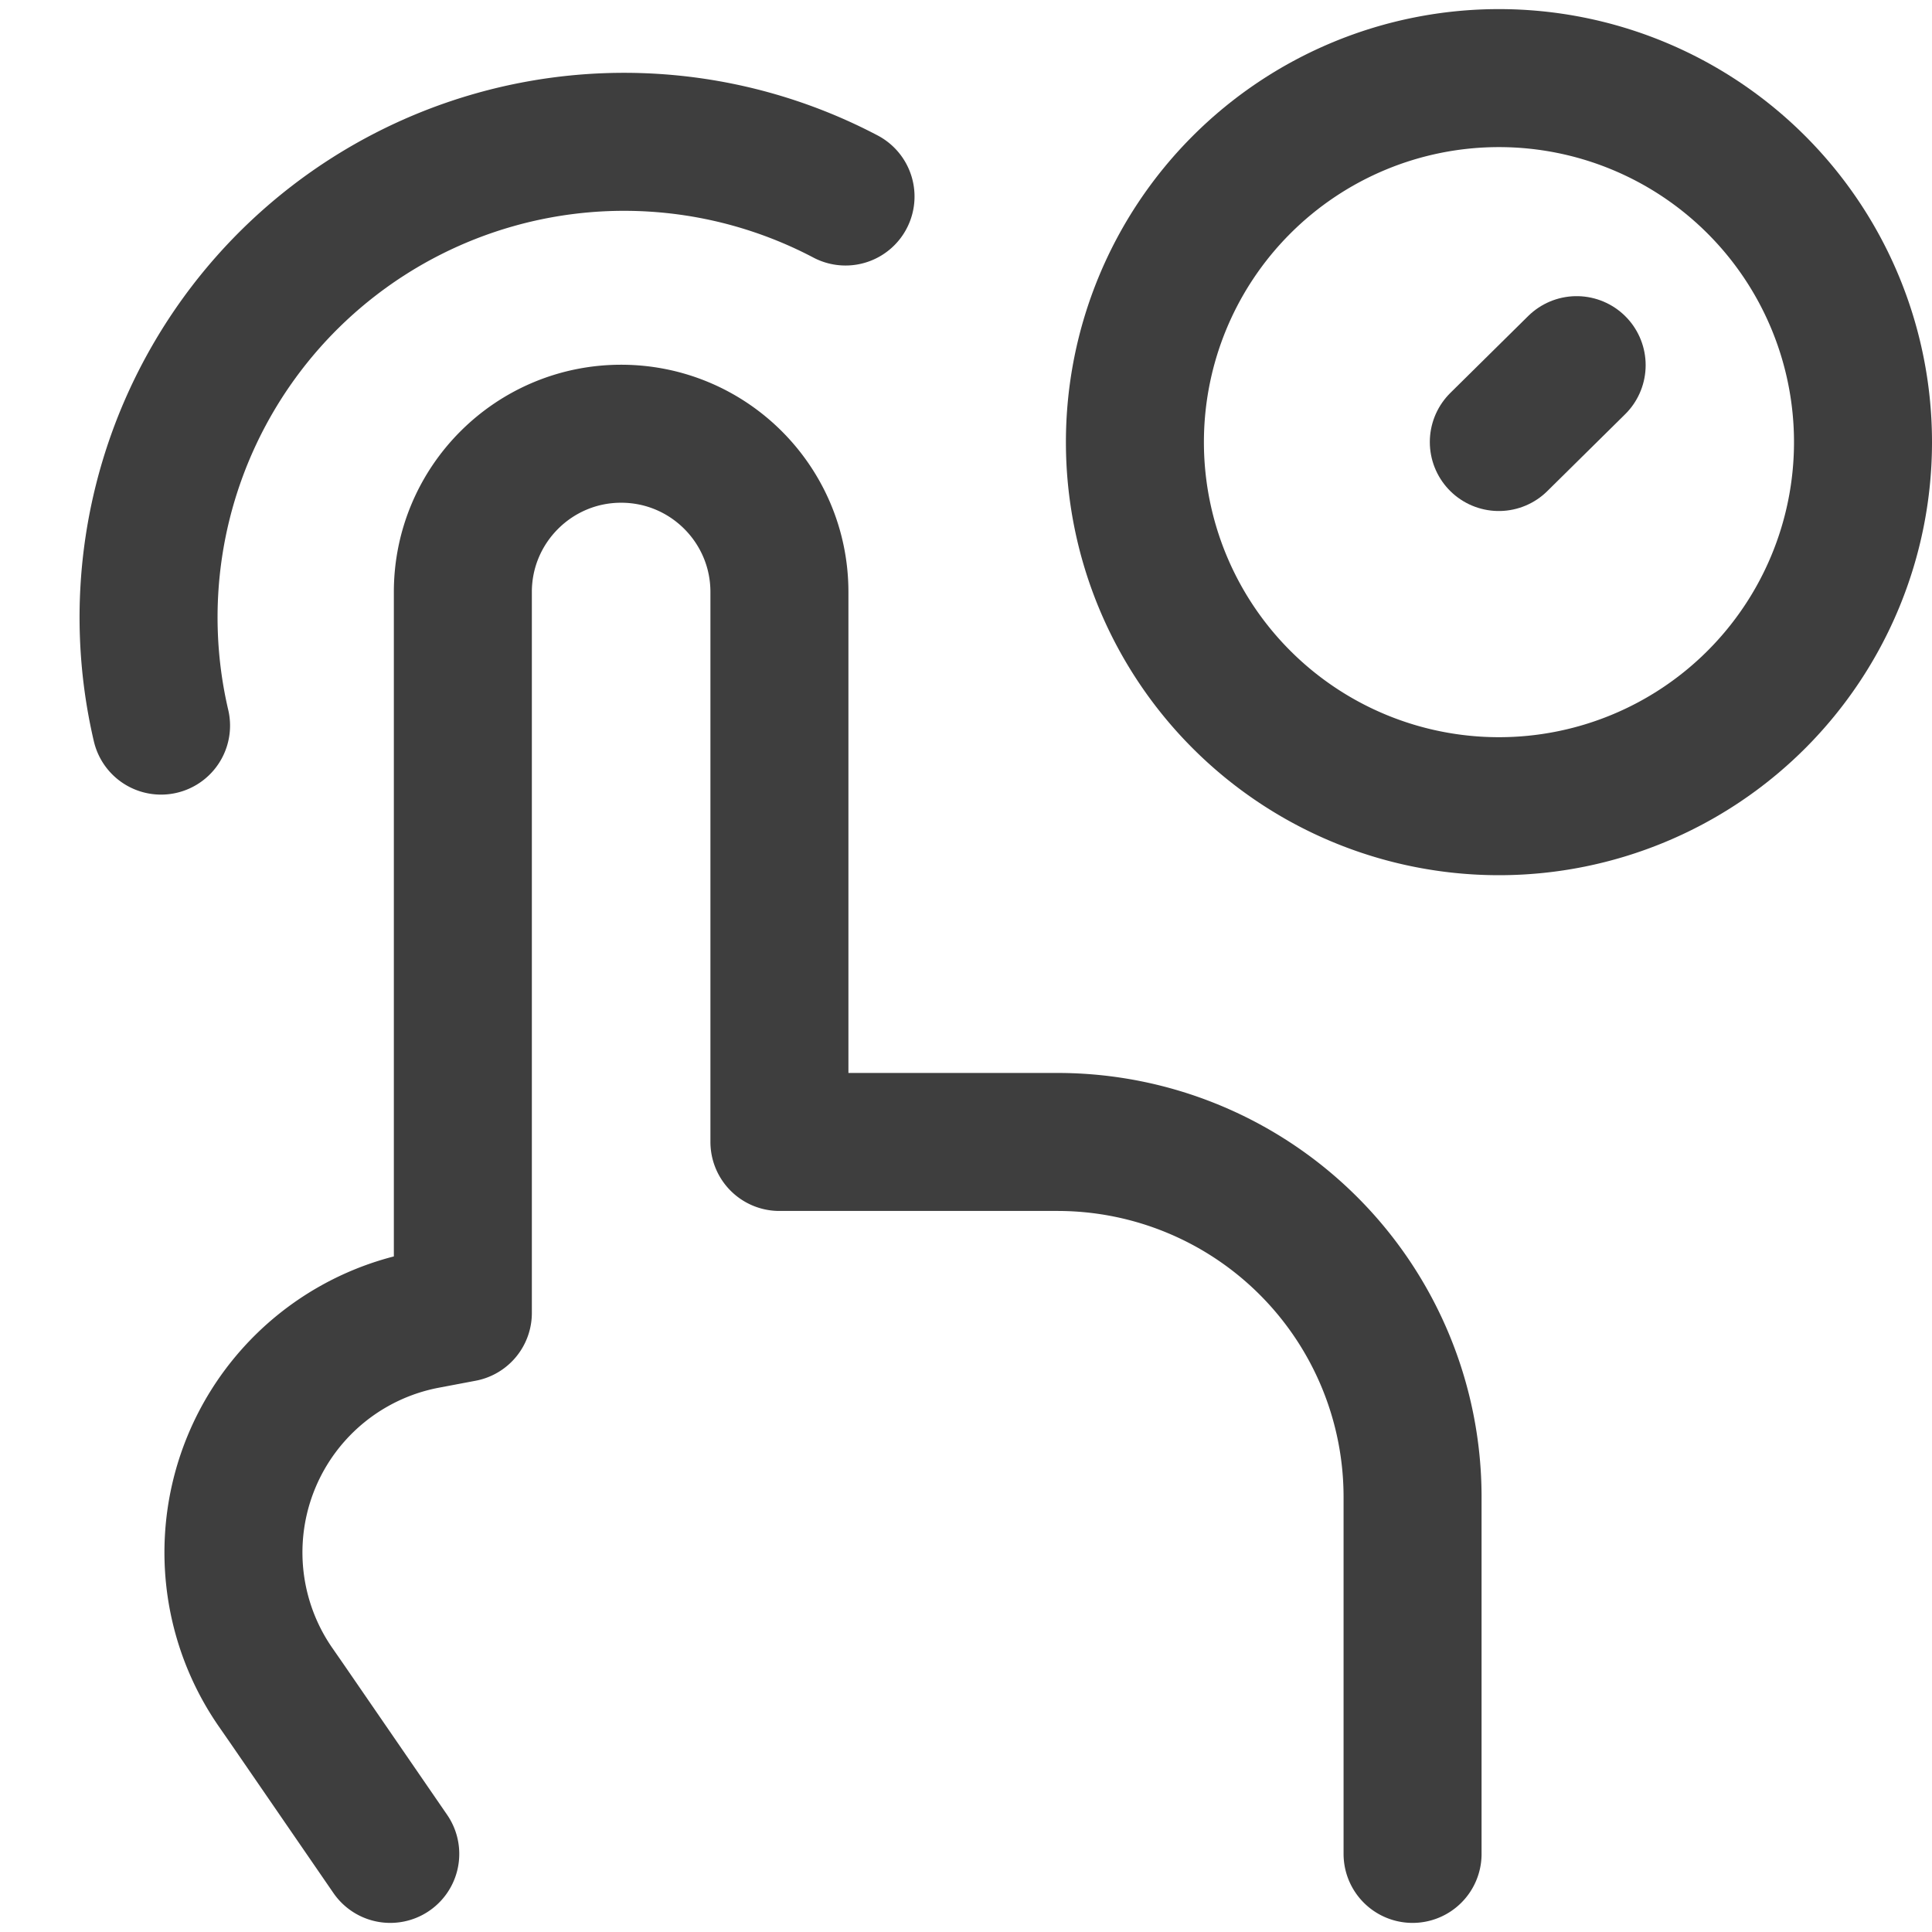 <svg xmlns="http://www.w3.org/2000/svg" fill="none" viewBox="0 0 14 14" height="48" width="48"><g id="one-finger-hold"><path id="Ellipse 50" stroke="#3e3e3e" stroke-linecap="round" stroke-linejoin="round" d="M8.224 3.204a2.638 2.638 0 1 0 5.276 0 2.638 2.638 0 1 0-5.276 0"></path><path id="Vector 225" stroke="#3e3e3e" stroke-linecap="round" stroke-linejoin="round" d="m11.425 2.646-.564.557"></path><path id="Vector 107" stroke="#3e3e3e" stroke-linecap="round" stroke-linejoin="round" d="M10.236 13.434v-2.586a2.573 2.573 0 0 0-2.573-2.573H5.648V4.29c0-.633-.513-1.147-1.147-1.147v0c-.633 0-1.147.514-1.147 1.147v5.224l-.264.05a1.715 1.715 0 0 0-1.096 2.658l.086.124.748 1.088"></path><path id="Ellipse 302" stroke="#3e3e3e" stroke-linecap="round" stroke-linejoin="round" d="M1.167 5.258a3.446 3.446 0 0 1 4.96-3.834"></path></g></svg>